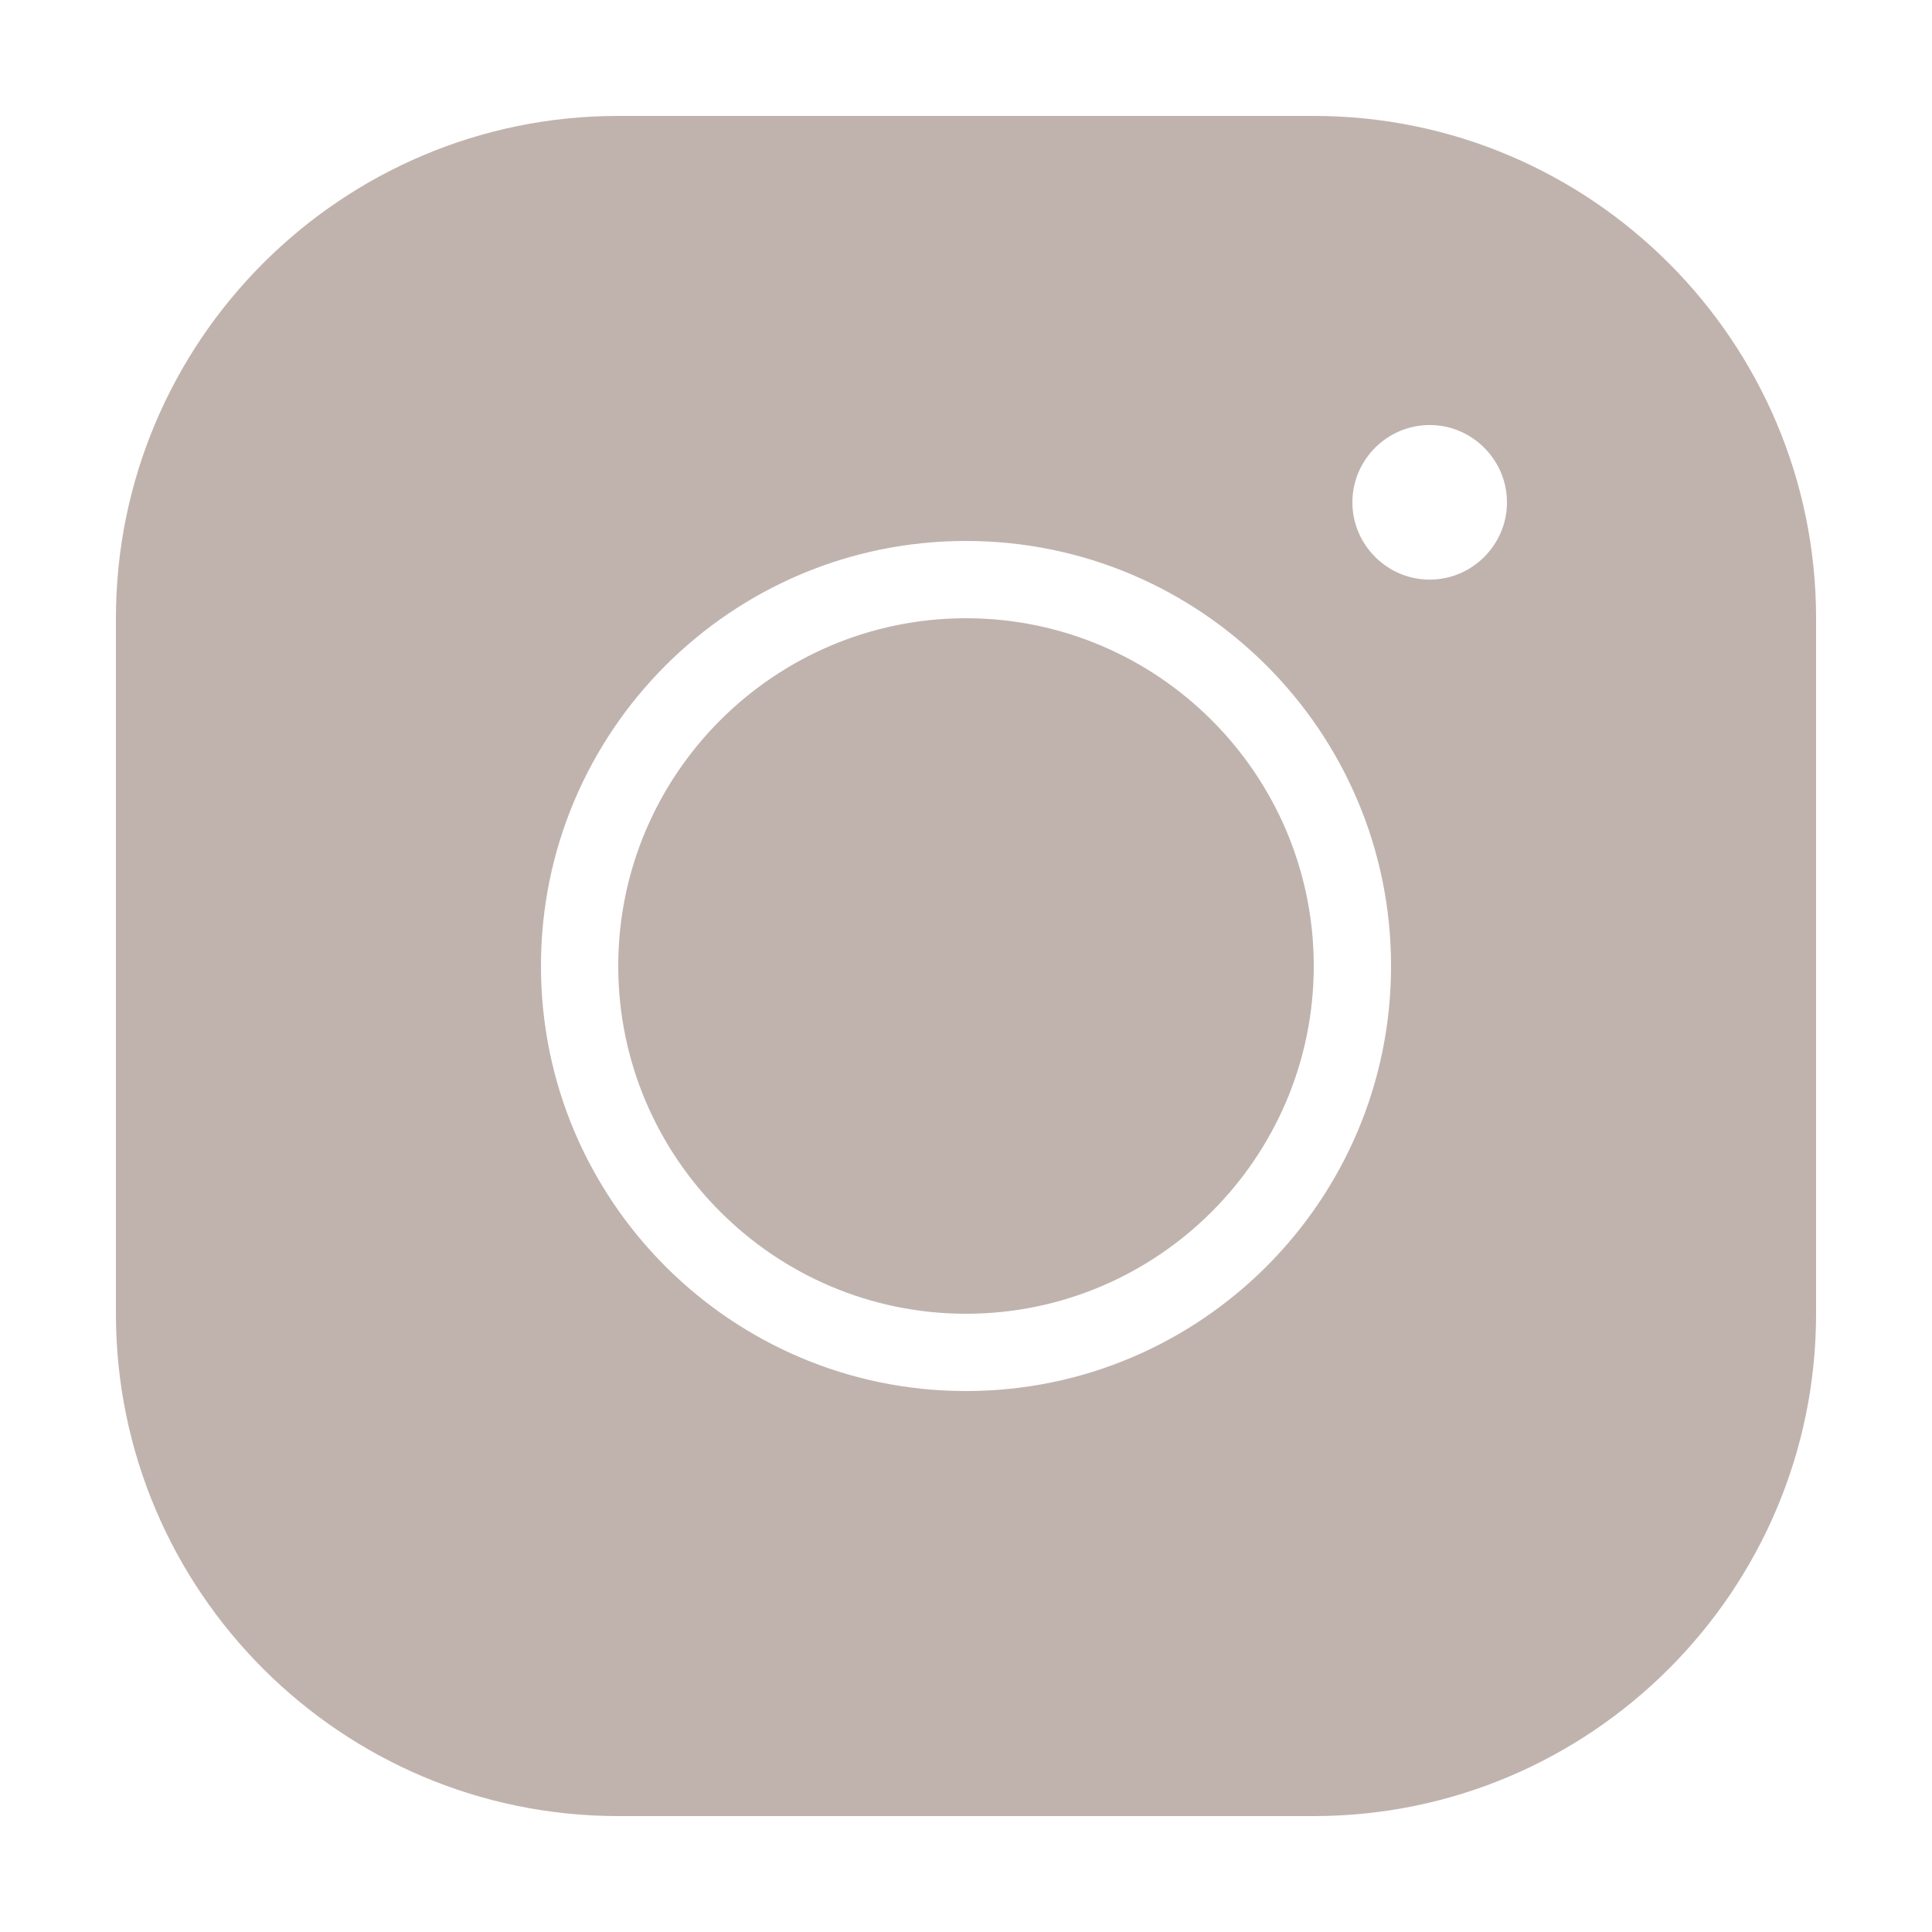 <svg width="33" height="33" viewBox="0 0 33 33" fill="none" xmlns="http://www.w3.org/2000/svg">
<path d="M10.56 2.48H22.44C26.896 2.48 30.52 6.104 30.52 10.56V22.44C30.52 26.896 26.896 30.52 22.44 30.52H10.56C6.104 30.52 2.48 26.896 2.48 22.44V10.56C2.48 6.104 6.104 2.48 10.56 2.48ZM16.5 8.74C12.217 8.74 8.74 12.217 8.74 16.5C8.74 20.782 12.217 24.26 16.5 24.26C20.782 24.26 24.26 20.782 24.26 16.5C24.26 12.217 20.782 8.74 16.5 8.74ZM16.5 11.06C19.497 11.06 21.94 13.502 21.94 16.5C21.94 19.497 19.497 21.94 16.5 21.94C13.502 21.94 11.06 19.497 11.06 16.5C11.06 13.502 13.502 11.06 16.5 11.06ZM24.42 6.76C23.418 6.76 22.6 7.578 22.6 8.58C22.6 9.582 23.418 10.4 24.42 10.4C25.422 10.4 26.24 9.582 26.24 8.58C26.239 7.578 25.422 6.76 24.42 6.76Z" fill="#C0B3AE" stroke="#C0B3AE"/>
</svg>
